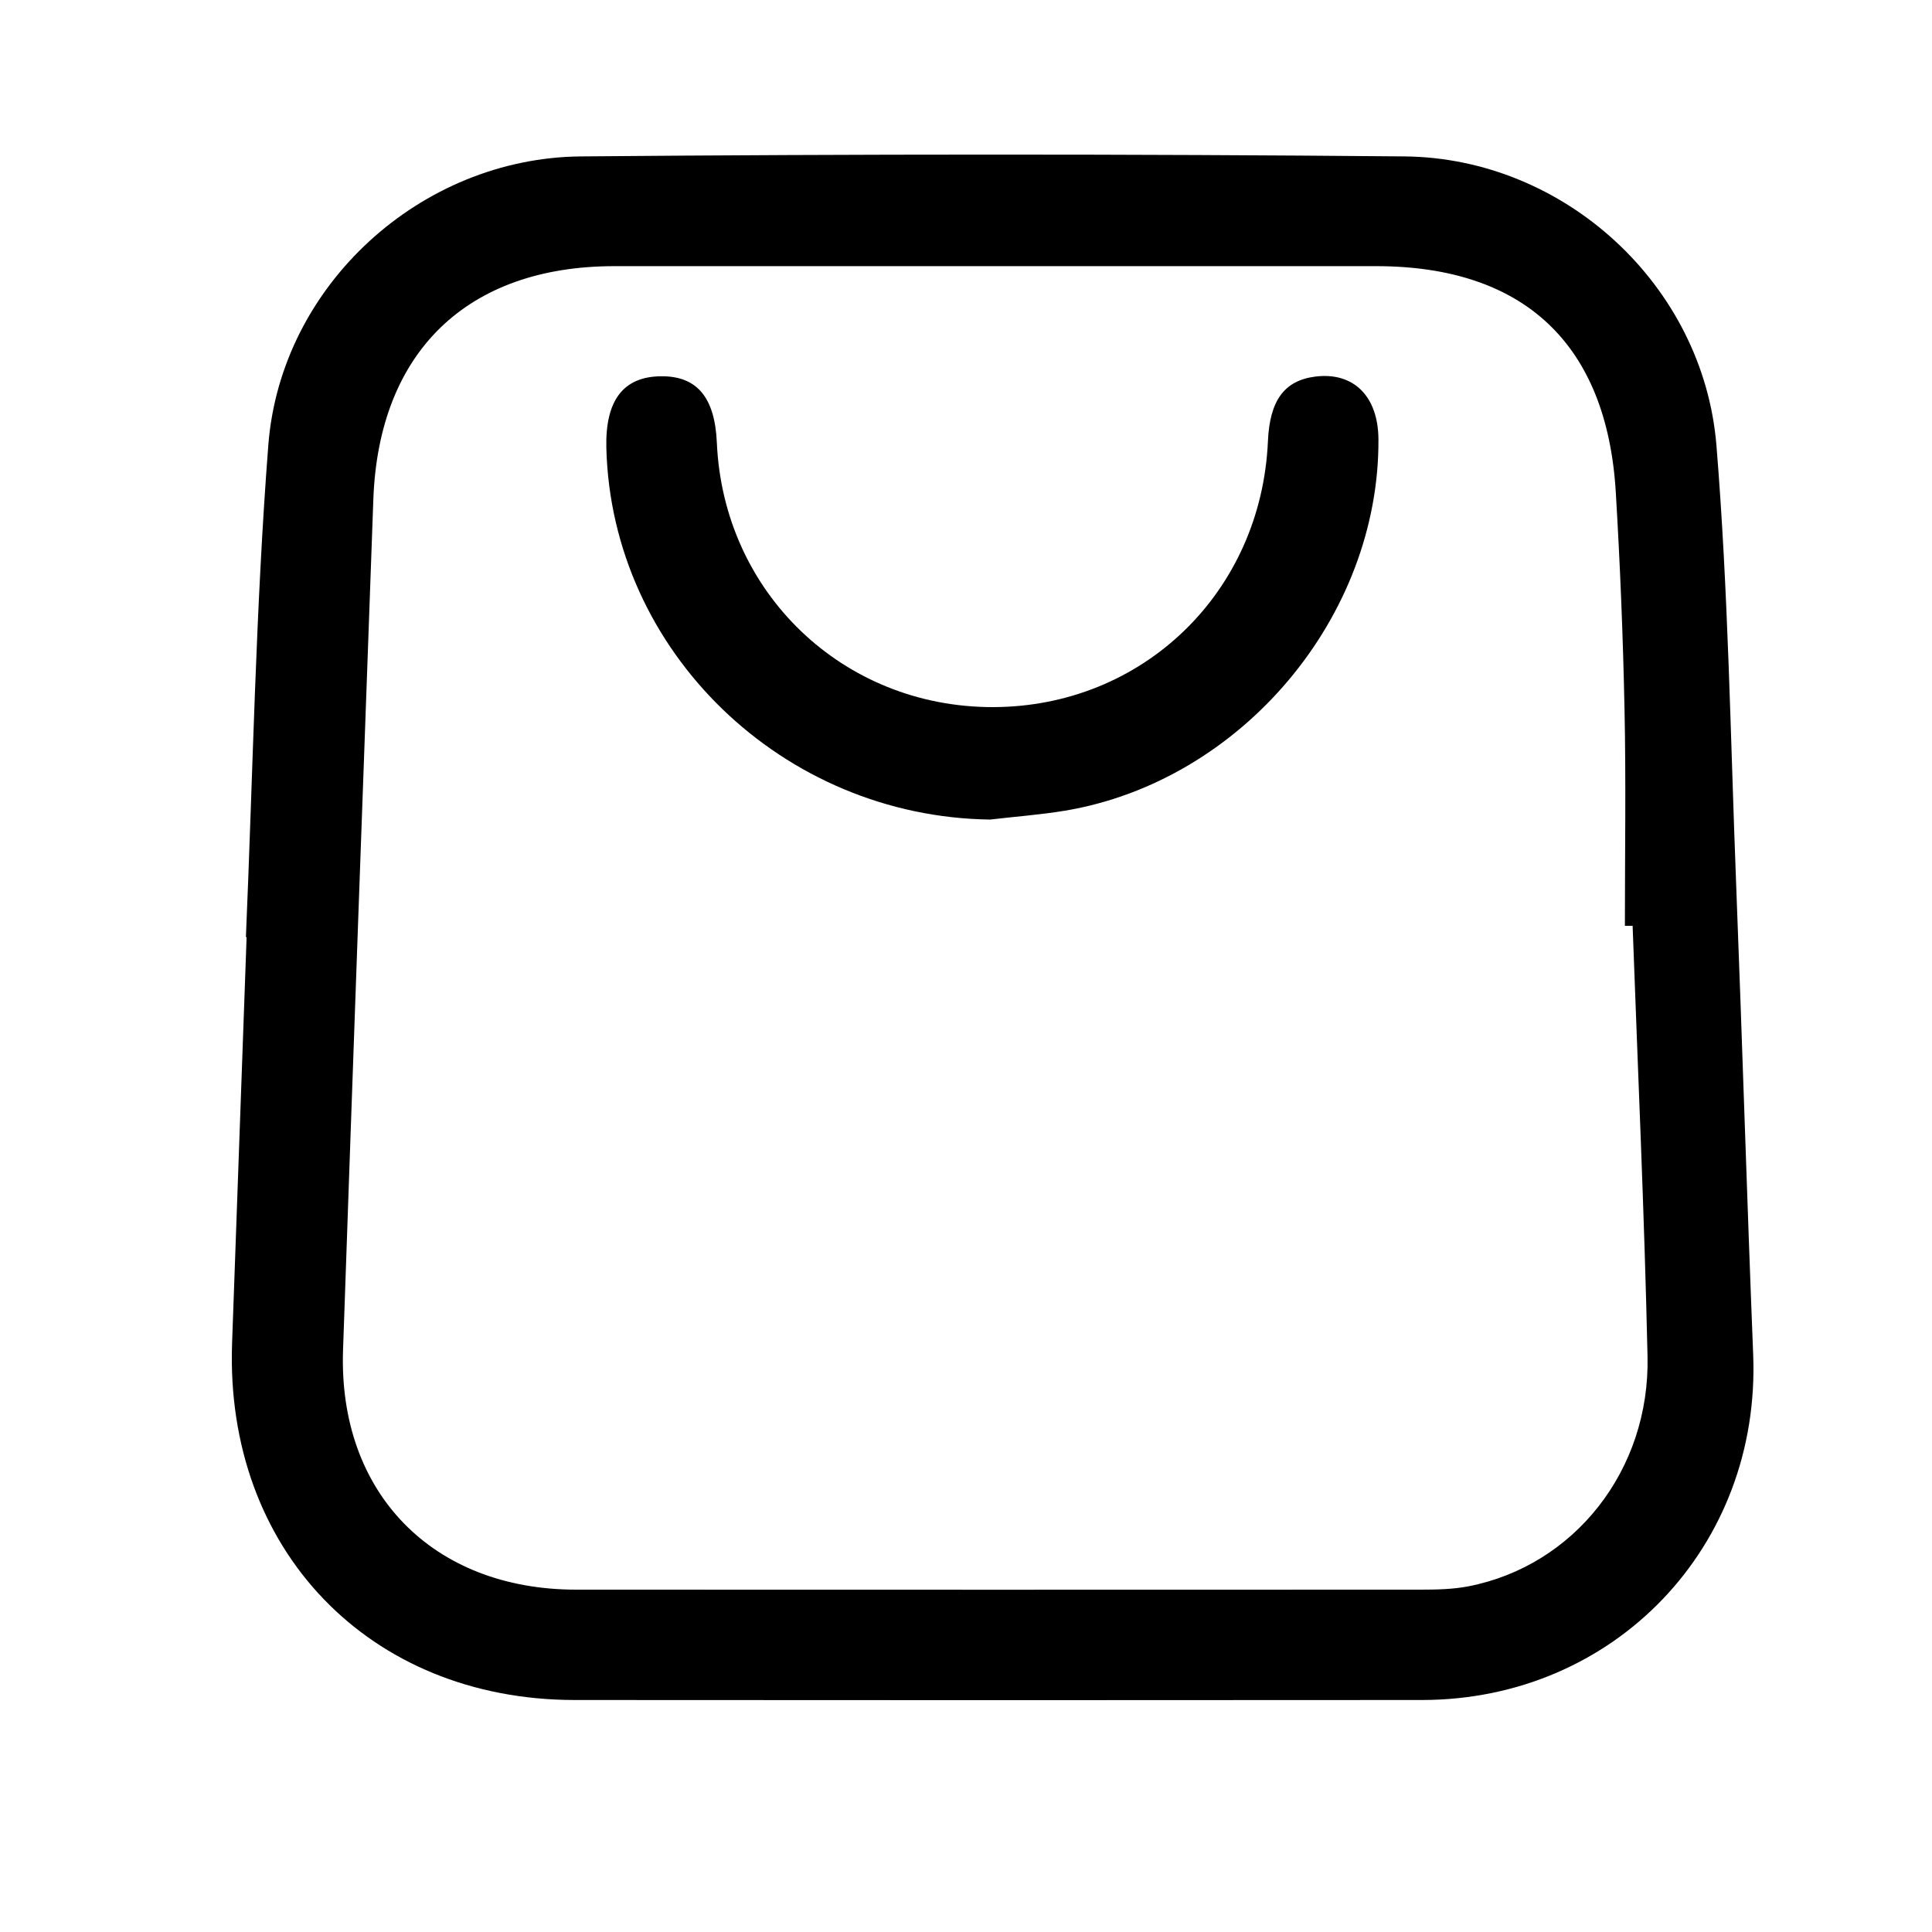 <svg width="25" height="25" viewBox="0 0 25 25" fill="none" xmlns="http://www.w3.org/2000/svg">
<path d="M3.182 12.127C3.273 10.004 3.308 7.877 3.472 5.76C3.632 3.692 5.444 2.042 7.518 2.024C11.07 1.993 14.621 1.992 18.173 2.024C20.247 2.043 22.044 3.695 22.211 5.768C22.364 7.647 22.392 9.537 22.465 11.423C22.544 13.457 22.605 15.492 22.686 17.526C22.785 20.011 20.893 21.996 18.401 21.998C14.745 22.001 11.089 22.001 7.433 21.998C4.774 21.995 2.91 20.05 3.003 17.383C3.065 15.63 3.128 13.878 3.191 12.126C3.187 12.126 3.184 12.126 3.181 12.126L3.182 12.127ZM21.126 11.98C21.092 11.98 21.058 11.98 21.026 11.98C21.026 11.044 21.041 10.108 21.021 9.172C21.002 8.236 20.964 7.299 20.908 6.365C20.792 4.45 19.718 3.445 17.809 3.444C14.523 3.443 11.237 3.444 7.952 3.444C6.048 3.444 4.901 4.55 4.831 6.461C4.698 10.13 4.566 13.8 4.439 17.469C4.375 19.315 5.596 20.569 7.453 20.57C11.095 20.572 14.737 20.571 18.38 20.57C18.587 20.57 18.799 20.566 19.001 20.527C20.369 20.261 21.352 19.026 21.319 17.551C21.278 15.694 21.193 13.837 21.126 11.98Z" fill="black"/>
<path d="M12.812 10.605C10.13 10.57 7.913 8.432 7.846 5.797C7.831 5.184 8.063 4.876 8.547 4.869C9.016 4.862 9.25 5.138 9.276 5.728C9.361 7.671 10.909 9.153 12.85 9.15C14.79 9.146 16.321 7.665 16.407 5.709C16.43 5.182 16.619 4.924 17.02 4.873C17.515 4.811 17.833 5.127 17.837 5.683C17.851 7.984 16.063 10.107 13.783 10.49C13.462 10.543 13.135 10.567 12.812 10.605Z" fill="black"/>
</svg>
